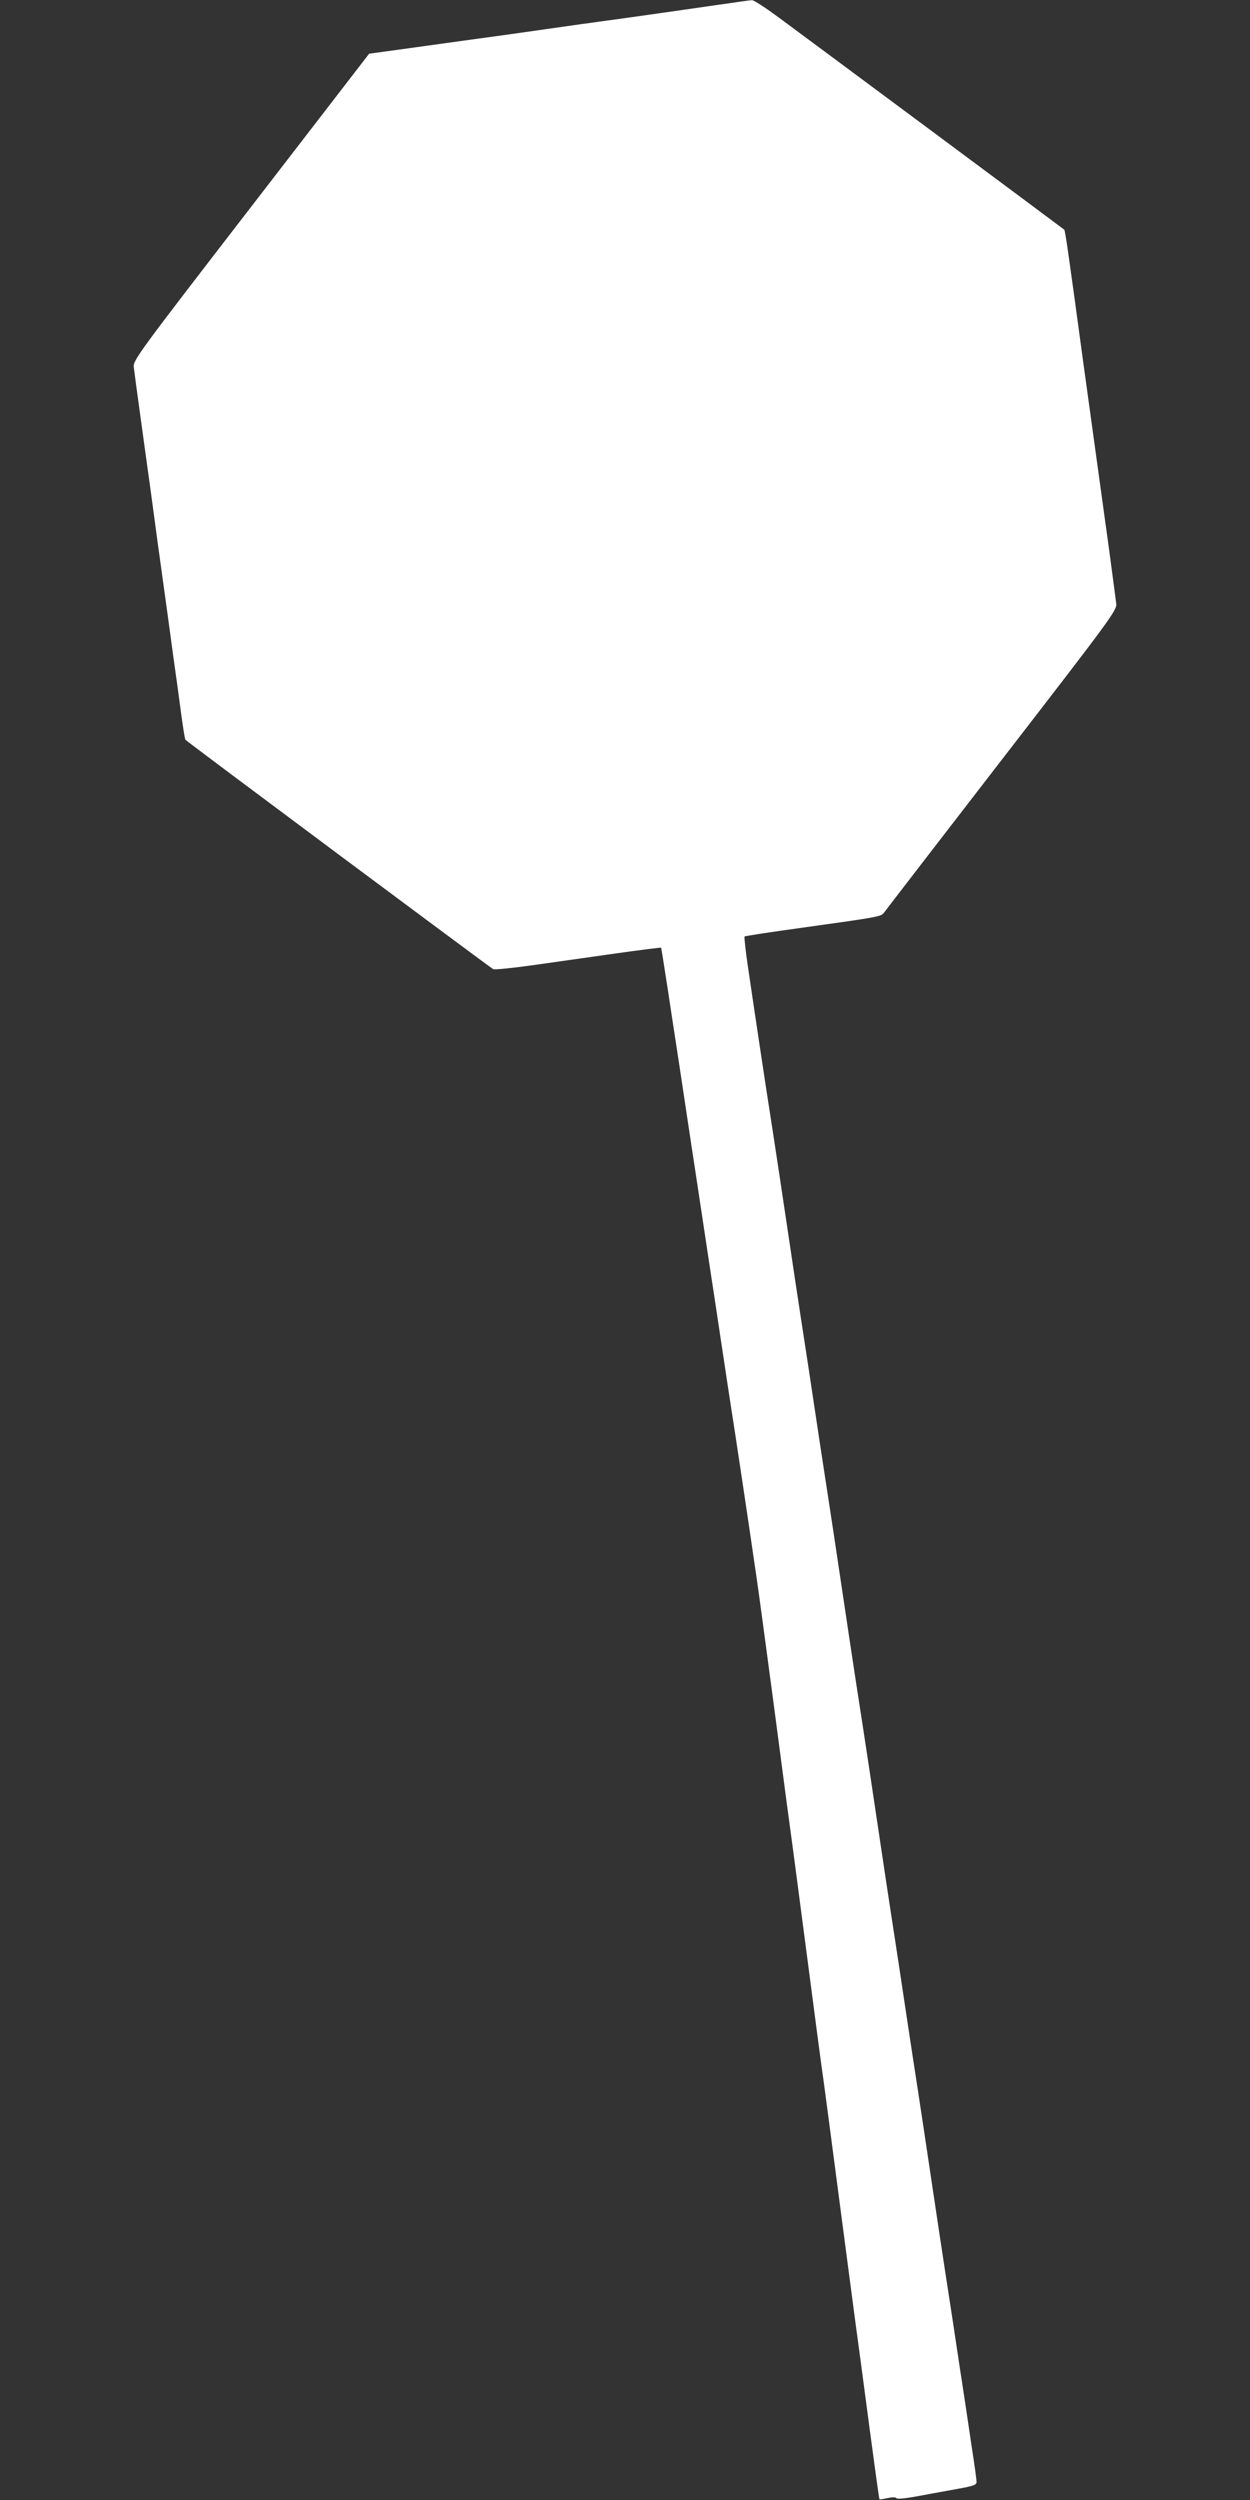 <?xml version="1.0" standalone="no"?>
<!DOCTYPE svg PUBLIC "-//W3C//DTD SVG 20010904//EN"
 "http://www.w3.org/TR/2001/REC-SVG-20010904/DTD/svg10.dtd">
<svg version="1.0" xmlns="http://www.w3.org/2000/svg"
 width="640pt" height="1280pt" viewBox="0 0 640 1280"
 preserveAspectRatio="xMidYMid meet">
<rect x="0" y="0" width="640" height="1280" fill="#333333" stroke="none"/>
<g transform="translate(0,1280) scale(0.1,-0.1)"
fill="#ffffff" stroke="none">
<path d="M3675 12775 c-88 -13 -293 -42 -455 -65 -162 -22 -356 -49 -430 -60
-74 -11 -268 -38 -430 -60 -162 -23 -334 -46 -383 -53 l-87 -12 -605 -785
c-580 -752 -605 -786 -600 -820 2 -19 18 -136 35 -260 17 -124 35 -254 40
-290 5 -36 19 -135 30 -220 11 -85 25 -184 30 -220 5 -36 23 -166 40 -290 17
-124 34 -252 39 -285 5 -33 17 -122 27 -198 10 -75 20 -141 24 -145 5 -8 1549
-1158 1575 -1174 6 -4 103 6 216 22 112 16 302 43 423 60 120 17 220 29 221
28 1 -2 16 -97 34 -213 17 -115 36 -237 41 -270 5 -33 28 -181 50 -330 22
-148 45 -297 50 -330 5 -33 23 -152 40 -265 17 -113 35 -232 40 -265 5 -33 28
-181 50 -330 22 -148 45 -297 50 -330 16 -100 94 -616 134 -895 9 -58 47 -343
86 -635 67 -510 80 -607 101 -760 5 -38 36 -275 69 -525 57 -436 69 -529 91
-685 5 -38 41 -308 79 -600 38 -291 74 -561 79 -600 19 -139 32 -236 76 -569
25 -187 46 -341 48 -342 1 -2 20 1 42 6 24 5 42 5 45 -1 4 -5 48 -1 111 11 57
11 148 27 202 37 82 15 97 20 97 36 0 10 -11 91 -25 180 -13 89 -42 284 -65
432 -22 149 -45 297 -50 330 -5 33 -28 180 -50 327 -22 148 -58 388 -80 535
-22 148 -45 295 -50 328 -5 33 -28 182 -50 330 -22 149 -45 297 -50 330 -5 33
-28 180 -50 328 -22 147 -58 387 -80 535 -22 147 -45 294 -50 327 -5 33 -28
180 -50 328 -22 147 -58 387 -80 535 -22 147 -45 294 -50 327 -5 33 -28 182
-50 330 -22 149 -45 297 -50 330 -5 33 -28 180 -50 328 -22 147 -58 387 -80
535 -22 147 -45 294 -50 327 -13 80 -84 553 -111 738 -12 81 -19 150 -17 152
3 3 135 23 294 45 395 55 405 57 420 77 7 10 278 362 603 783 564 730 591 767
586 800 -2 19 -14 105 -25 190 -11 85 -25 184 -30 220 -5 36 -23 166 -40 290
-17 124 -35 254 -40 290 -5 36 -18 130 -29 210 -79 583 -97 709 -102 714 -5 5
-1308 973 -1464 1088 -65 48 -126 88 -135 87 -8 0 -87 -11 -175 -24z"/>
</g>
</svg>
